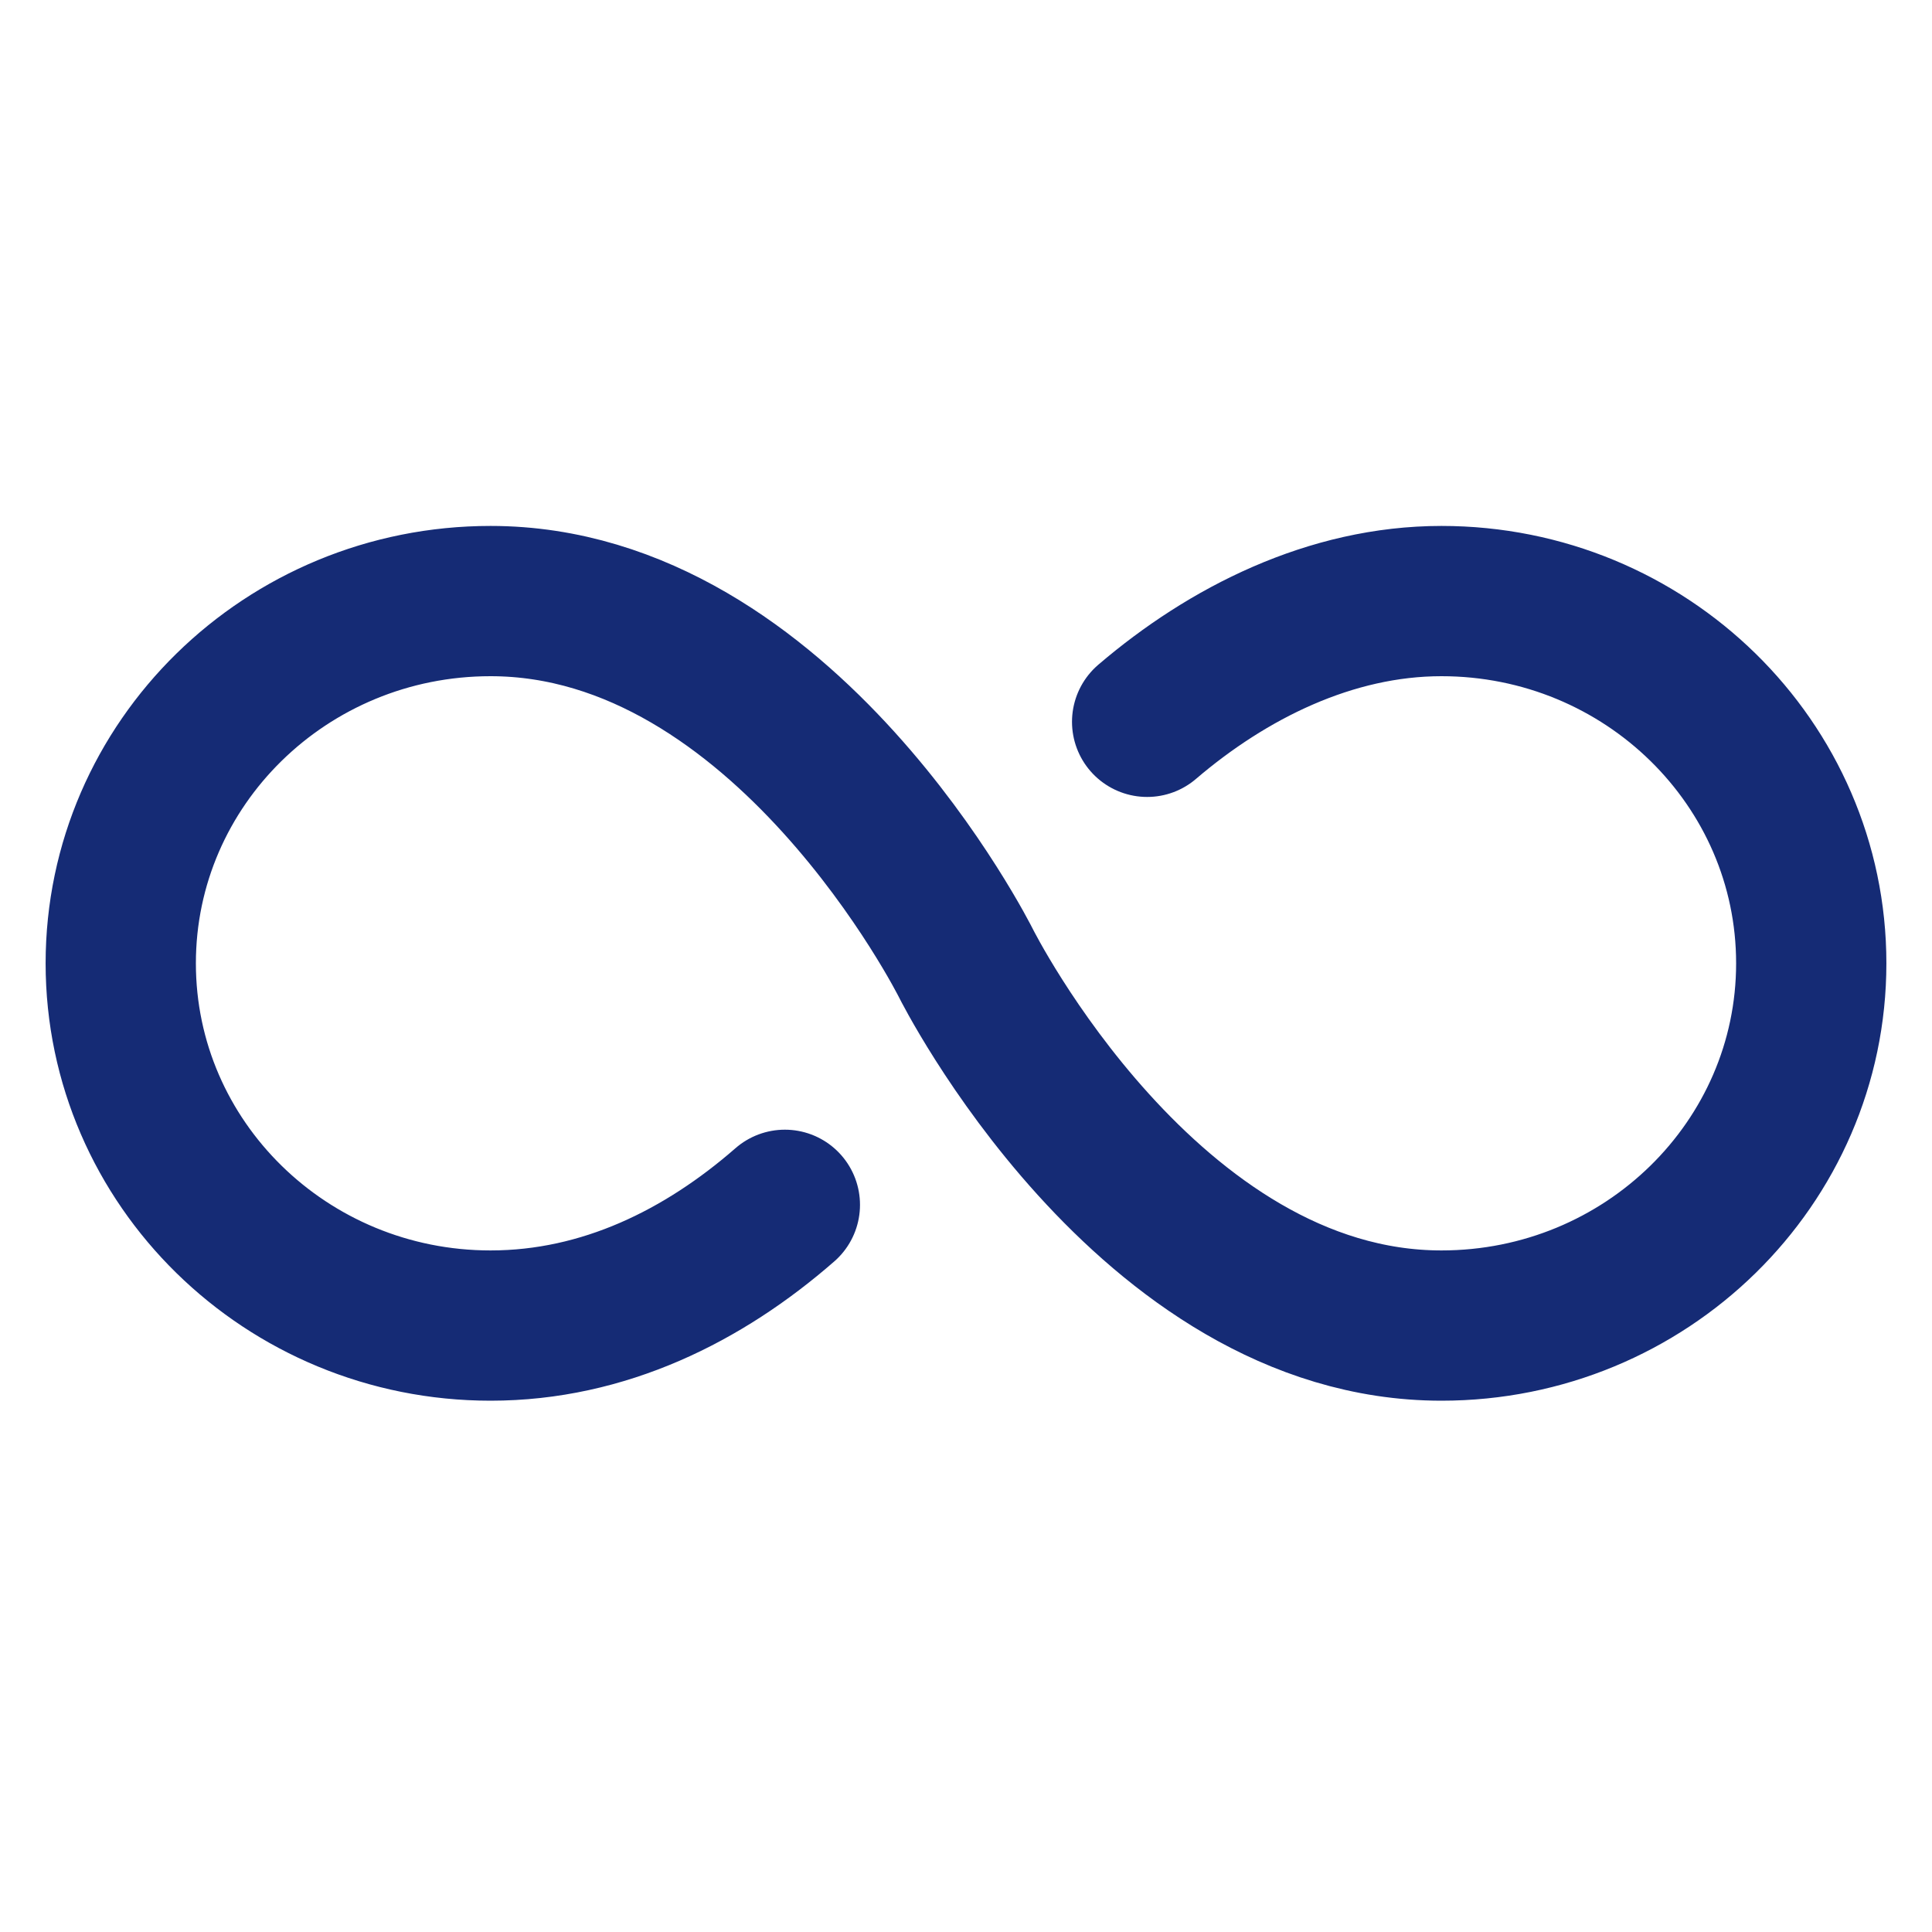 <svg xmlns="http://www.w3.org/2000/svg" width="90" height="90" viewBox="0 0 90 90" fill="none"><path d="M36.562 56.125C32.774 59.433 28.125 61.75 22.852 61.75C13.338 61.75 5.625 54.191 5.625 44.875C5.625 35.559 13.338 28 22.852 28C36.562 28 45 44.875 45 44.875C45 44.875 53.438 61.75 67.148 61.75C76.662 61.75 84.375 54.191 84.375 44.875C84.375 35.559 76.662 28 67.148 28C61.986 28 57.189 30.417 53.438 33.625" stroke="#152B75" stroke-width="7" stroke-miterlimit="10" stroke-linecap="round"></path></svg>